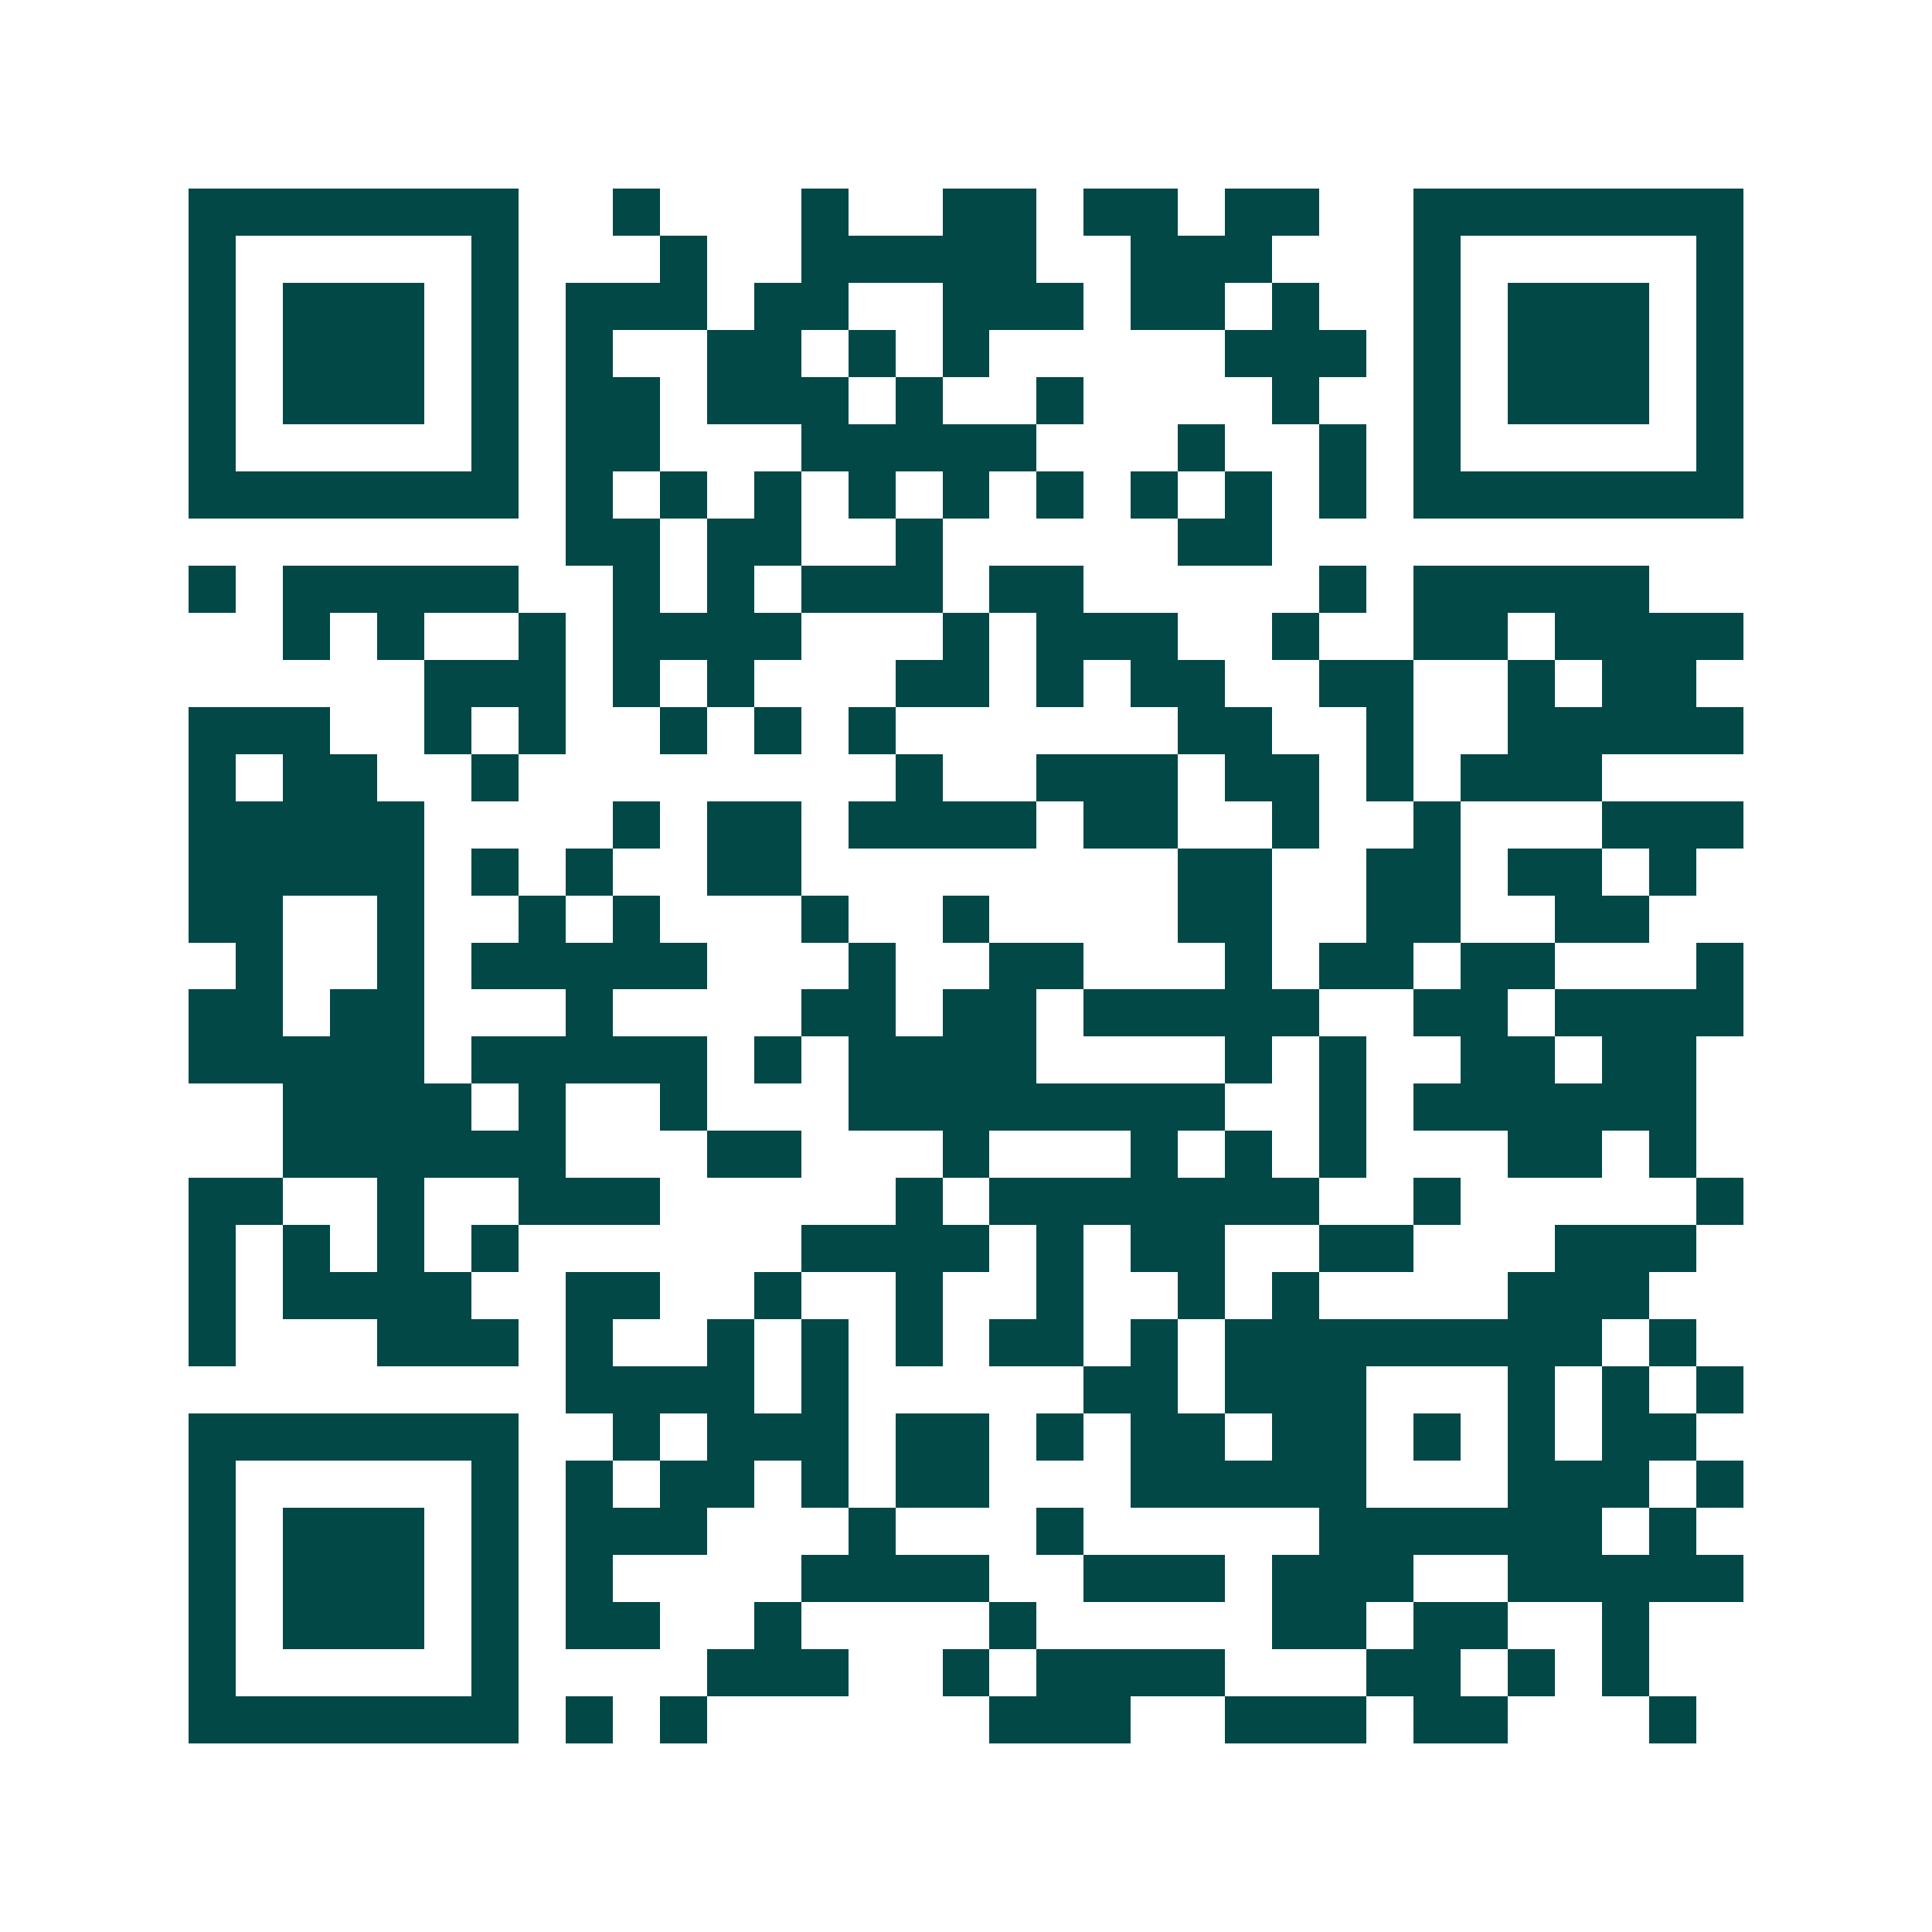 <svg xmlns="http://www.w3.org/2000/svg" width="200" height="200" viewBox="0 0 41 41" shape-rendering="crispEdges"><path fill="#ffffff" d="M0 0h41v41H0z"/><path stroke="#014847" d="M4 4.5h7m2 0h1m3 0h1m2 0h2m1 0h2m1 0h2m2 0h7M4 5.5h1m5 0h1m3 0h1m2 0h5m2 0h3m3 0h1m5 0h1M4 6.5h1m1 0h3m1 0h1m1 0h3m1 0h2m2 0h3m1 0h2m1 0h1m2 0h1m1 0h3m1 0h1M4 7.5h1m1 0h3m1 0h1m1 0h1m2 0h2m1 0h1m1 0h1m5 0h3m1 0h1m1 0h3m1 0h1M4 8.5h1m1 0h3m1 0h1m1 0h2m1 0h3m1 0h1m2 0h1m4 0h1m2 0h1m1 0h3m1 0h1M4 9.5h1m5 0h1m1 0h2m3 0h5m3 0h1m2 0h1m1 0h1m5 0h1M4 10.5h7m1 0h1m1 0h1m1 0h1m1 0h1m1 0h1m1 0h1m1 0h1m1 0h1m1 0h1m1 0h7M12 11.5h2m1 0h2m2 0h1m5 0h2M4 12.5h1m1 0h5m2 0h1m1 0h1m1 0h3m1 0h2m5 0h1m1 0h5M6 13.5h1m1 0h1m2 0h1m1 0h4m3 0h1m1 0h3m2 0h1m2 0h2m1 0h4M9 14.5h3m1 0h1m1 0h1m3 0h2m1 0h1m1 0h2m2 0h2m2 0h1m1 0h2M4 15.5h3m2 0h1m1 0h1m2 0h1m1 0h1m1 0h1m6 0h2m2 0h1m2 0h5M4 16.5h1m1 0h2m2 0h1m8 0h1m2 0h3m1 0h2m1 0h1m1 0h3M4 17.5h5m4 0h1m1 0h2m1 0h4m1 0h2m2 0h1m2 0h1m3 0h3M4 18.5h5m1 0h1m1 0h1m2 0h2m8 0h2m2 0h2m1 0h2m1 0h1M4 19.5h2m2 0h1m2 0h1m1 0h1m3 0h1m2 0h1m4 0h2m2 0h2m2 0h2M5 20.5h1m2 0h1m1 0h5m3 0h1m2 0h2m3 0h1m1 0h2m1 0h2m3 0h1M4 21.5h2m1 0h2m3 0h1m4 0h2m1 0h2m1 0h5m2 0h2m1 0h4M4 22.5h5m1 0h5m1 0h1m1 0h4m4 0h1m1 0h1m2 0h2m1 0h2M6 23.5h4m1 0h1m2 0h1m3 0h8m2 0h1m1 0h6M6 24.5h6m3 0h2m3 0h1m3 0h1m1 0h1m1 0h1m3 0h2m1 0h1M4 25.5h2m2 0h1m2 0h3m5 0h1m1 0h7m2 0h1m5 0h1M4 26.5h1m1 0h1m1 0h1m1 0h1m6 0h4m1 0h1m1 0h2m2 0h2m3 0h3M4 27.5h1m1 0h4m2 0h2m2 0h1m2 0h1m2 0h1m2 0h1m1 0h1m4 0h3M4 28.5h1m3 0h3m1 0h1m2 0h1m1 0h1m1 0h1m1 0h2m1 0h1m1 0h8m1 0h1M12 29.5h4m1 0h1m5 0h2m1 0h3m3 0h1m1 0h1m1 0h1M4 30.5h7m2 0h1m1 0h3m1 0h2m1 0h1m1 0h2m1 0h2m1 0h1m1 0h1m1 0h2M4 31.5h1m5 0h1m1 0h1m1 0h2m1 0h1m1 0h2m3 0h5m3 0h3m1 0h1M4 32.5h1m1 0h3m1 0h1m1 0h3m3 0h1m3 0h1m5 0h6m1 0h1M4 33.5h1m1 0h3m1 0h1m1 0h1m4 0h4m2 0h3m1 0h3m2 0h5M4 34.5h1m1 0h3m1 0h1m1 0h2m2 0h1m4 0h1m5 0h2m1 0h2m2 0h1M4 35.5h1m5 0h1m4 0h3m2 0h1m1 0h4m3 0h2m1 0h1m1 0h1M4 36.5h7m1 0h1m1 0h1m6 0h3m2 0h3m1 0h2m3 0h1"/></svg>
